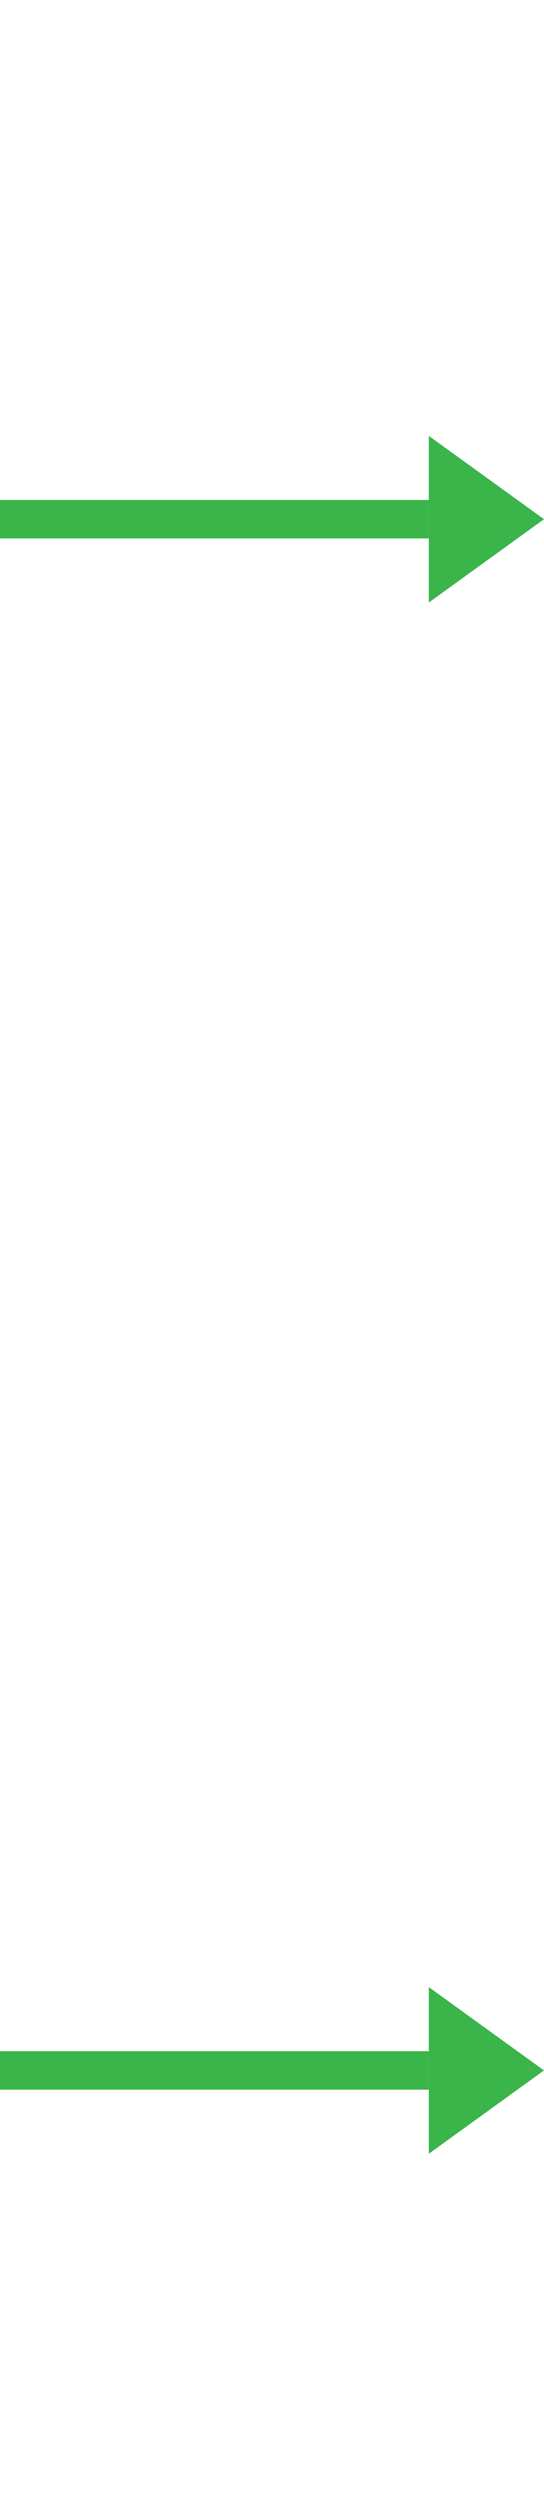 <svg xmlns="http://www.w3.org/2000/svg" width="85" height="390" viewBox="0 0 85 390" fill="none"><rect y="78" width="67" height="6" fill="#39B54A"></rect><path d="M85 81L67 94L67 68L85 81Z" fill="#39B54A"></path><rect y="320" width="67" height="6" fill="#39B54A"></rect><path d="M85 323L67 336L67 310L85 323Z" fill="#39B54A"></path></svg>